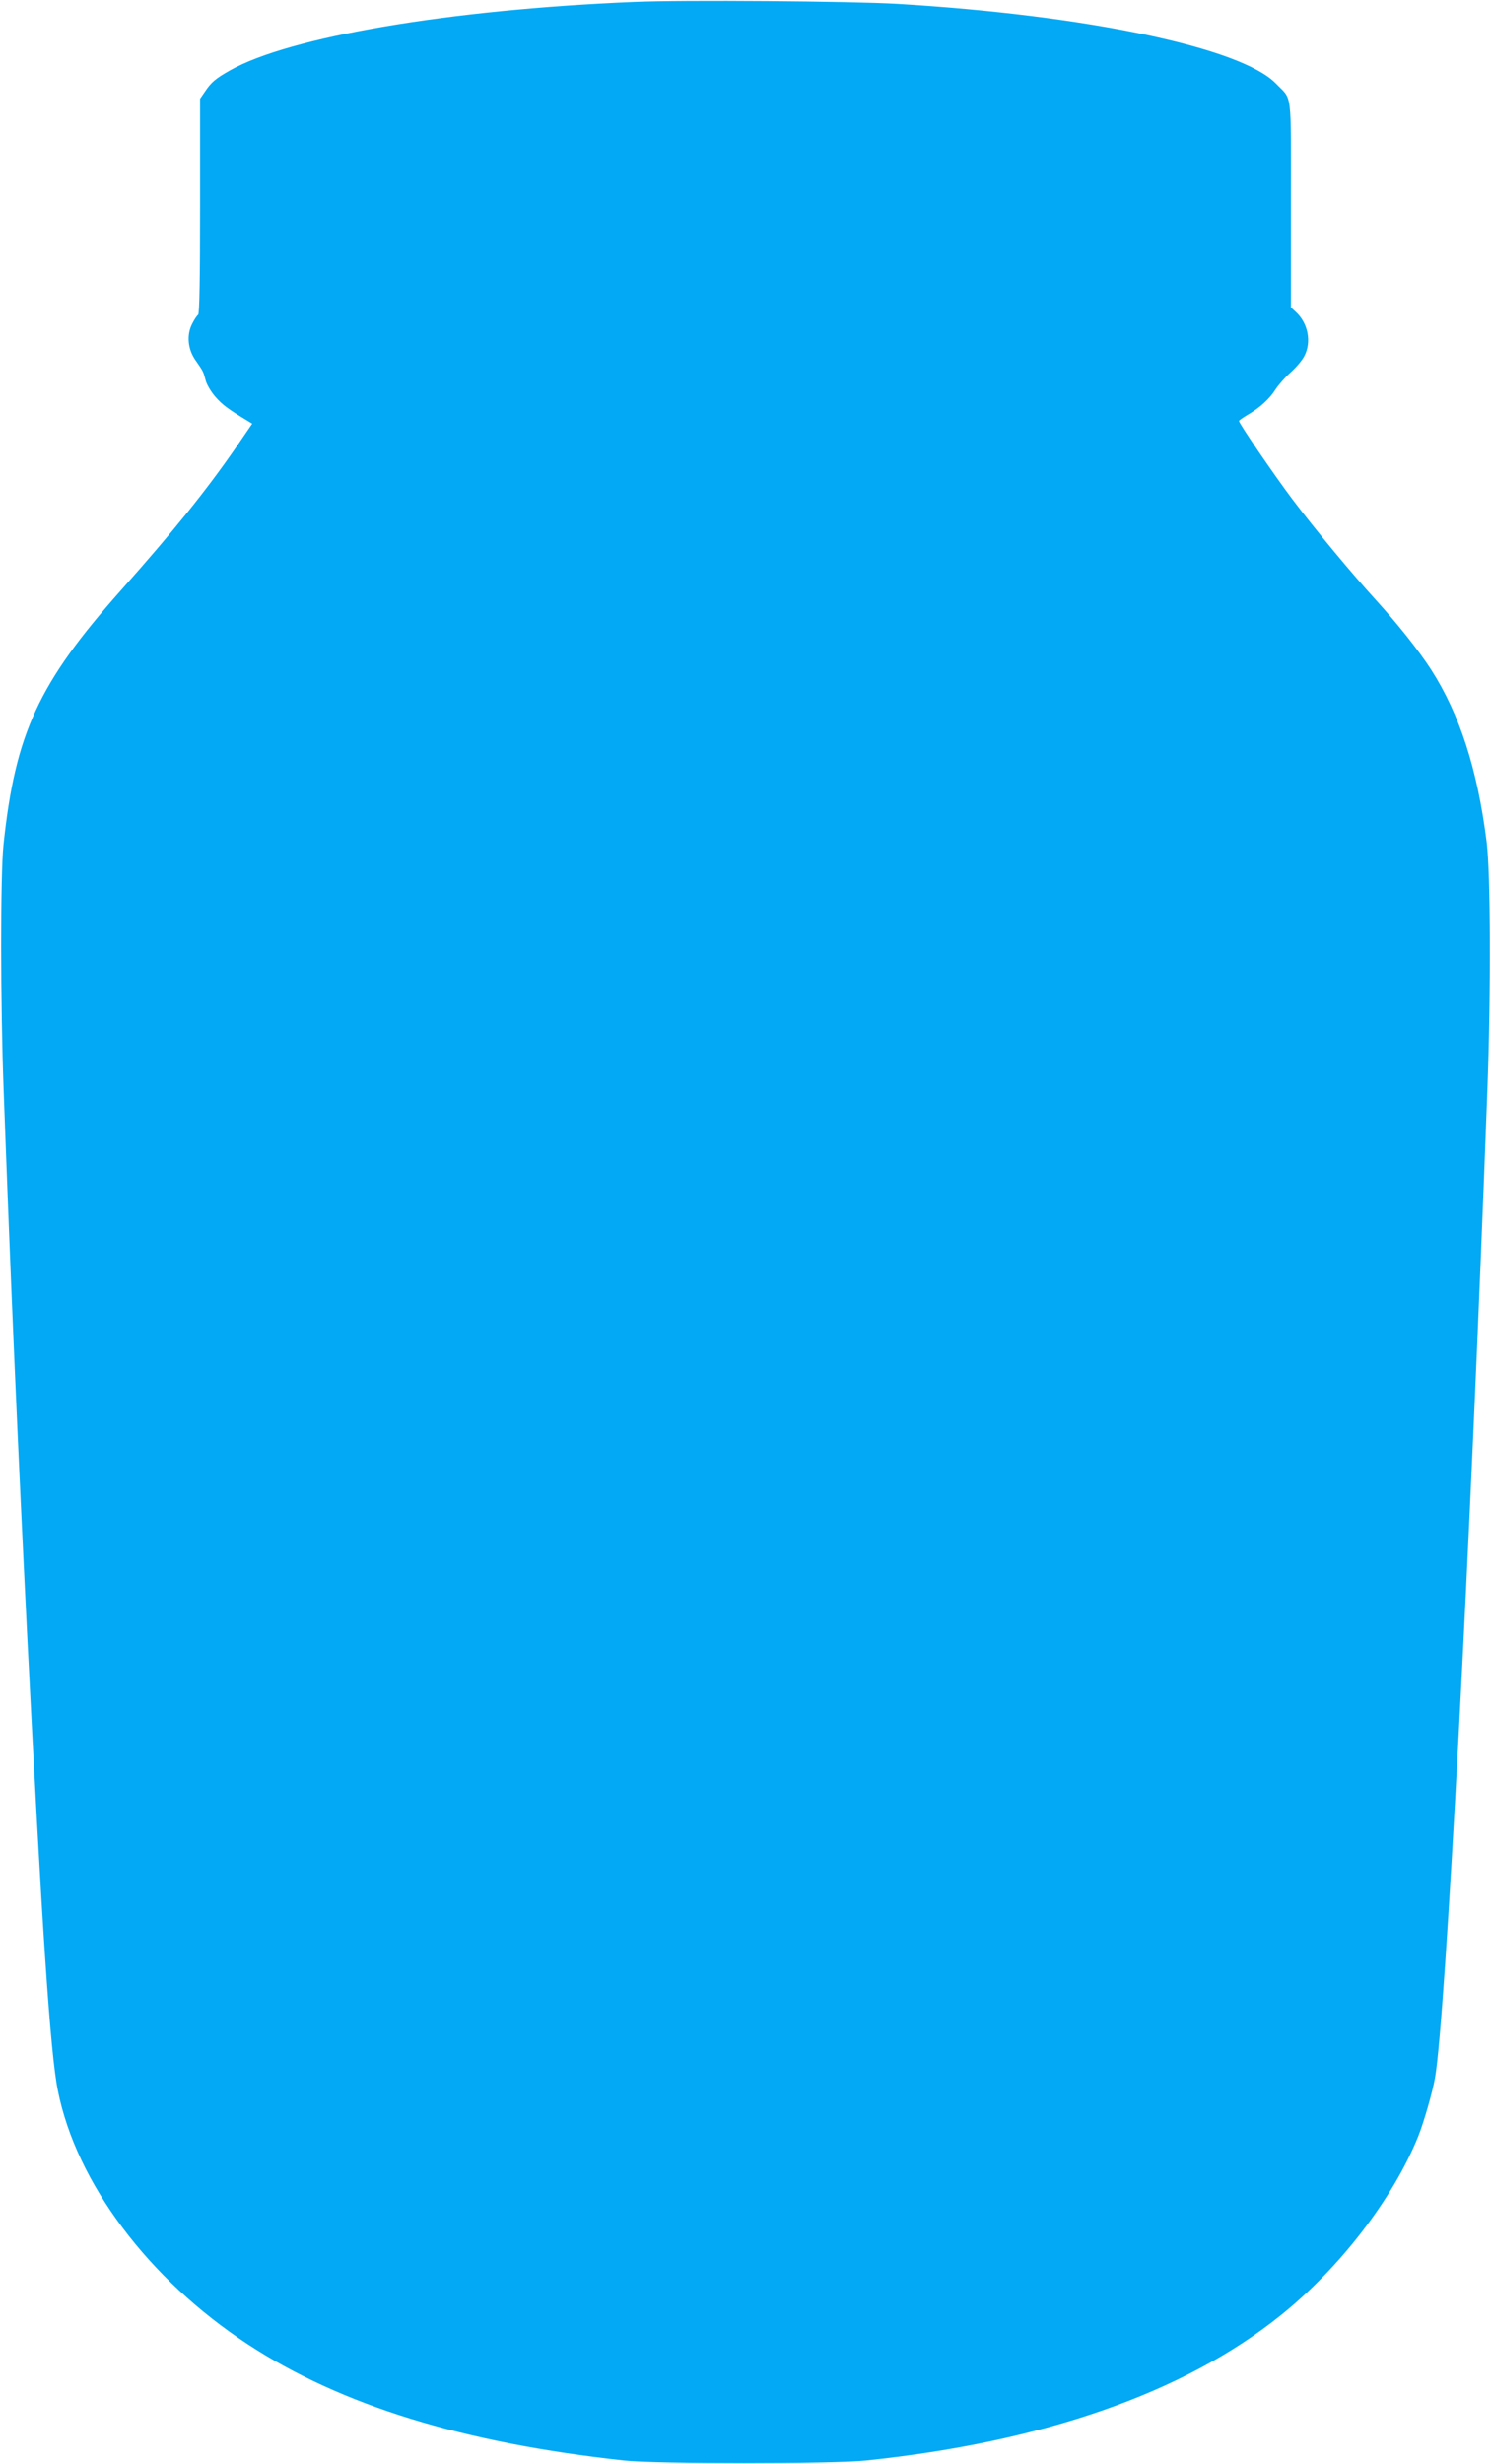 <?xml version="1.0" standalone="no"?>
<!DOCTYPE svg PUBLIC "-//W3C//DTD SVG 20010904//EN"
 "http://www.w3.org/TR/2001/REC-SVG-20010904/DTD/svg10.dtd">
<svg version="1.0" xmlns="http://www.w3.org/2000/svg"
 width="775pt" height="1280pt" viewBox="0 0 775 1280"
 preserveAspectRatio="xMidYMid meet">
<g transform="translate(0,1280) scale(0.1,-0.1)"
fill="#03a9f4" stroke="none">
<path d="M3295 12790 c-959 -40 -1791 -181 -2100 -356 -74 -42 -97 -61 -129
-109 l-26 -38 0 -558 c0 -366 -3 -560 -10 -564 -6 -4 -20 -25 -31 -47 -30 -58
-23 -132 17 -189 41 -59 41 -59 53 -105 6 -23 29 -61 51 -86 35 -40 65 -63
168 -125 l23 -14 -87 -127 c-149 -216 -321 -430 -594 -737 -430 -484 -551
-745 -612 -1325 -16 -156 -16 -821 1 -1275 37 -1010 73 -1835 121 -2805 78
-1549 121 -2195 161 -2391 96 -479 471 -979 987 -1317 486 -318 1120 -513
1957 -604 166 -18 1082 -18 1255 0 923 96 1655 352 2155 753 309 247 587 609
717 932 28 70 75 232 87 304 54 304 183 2731 272 5128 19 507 17 1131 -4 1294
-48 377 -140 661 -288 892 -64 99 -175 239 -289 364 -123 135 -312 362 -432
521 -93 123 -278 394 -278 407 0 3 20 17 45 32 64 37 114 83 145 132 15 23 50
63 79 89 29 26 61 64 71 85 38 73 19 170 -44 228 l-26 24 0 539 c0 602 8 535
-78 624 -180 186 -982 355 -1967 414 -237 14 -1116 21 -1370 10z"/>
</g>
</svg>
